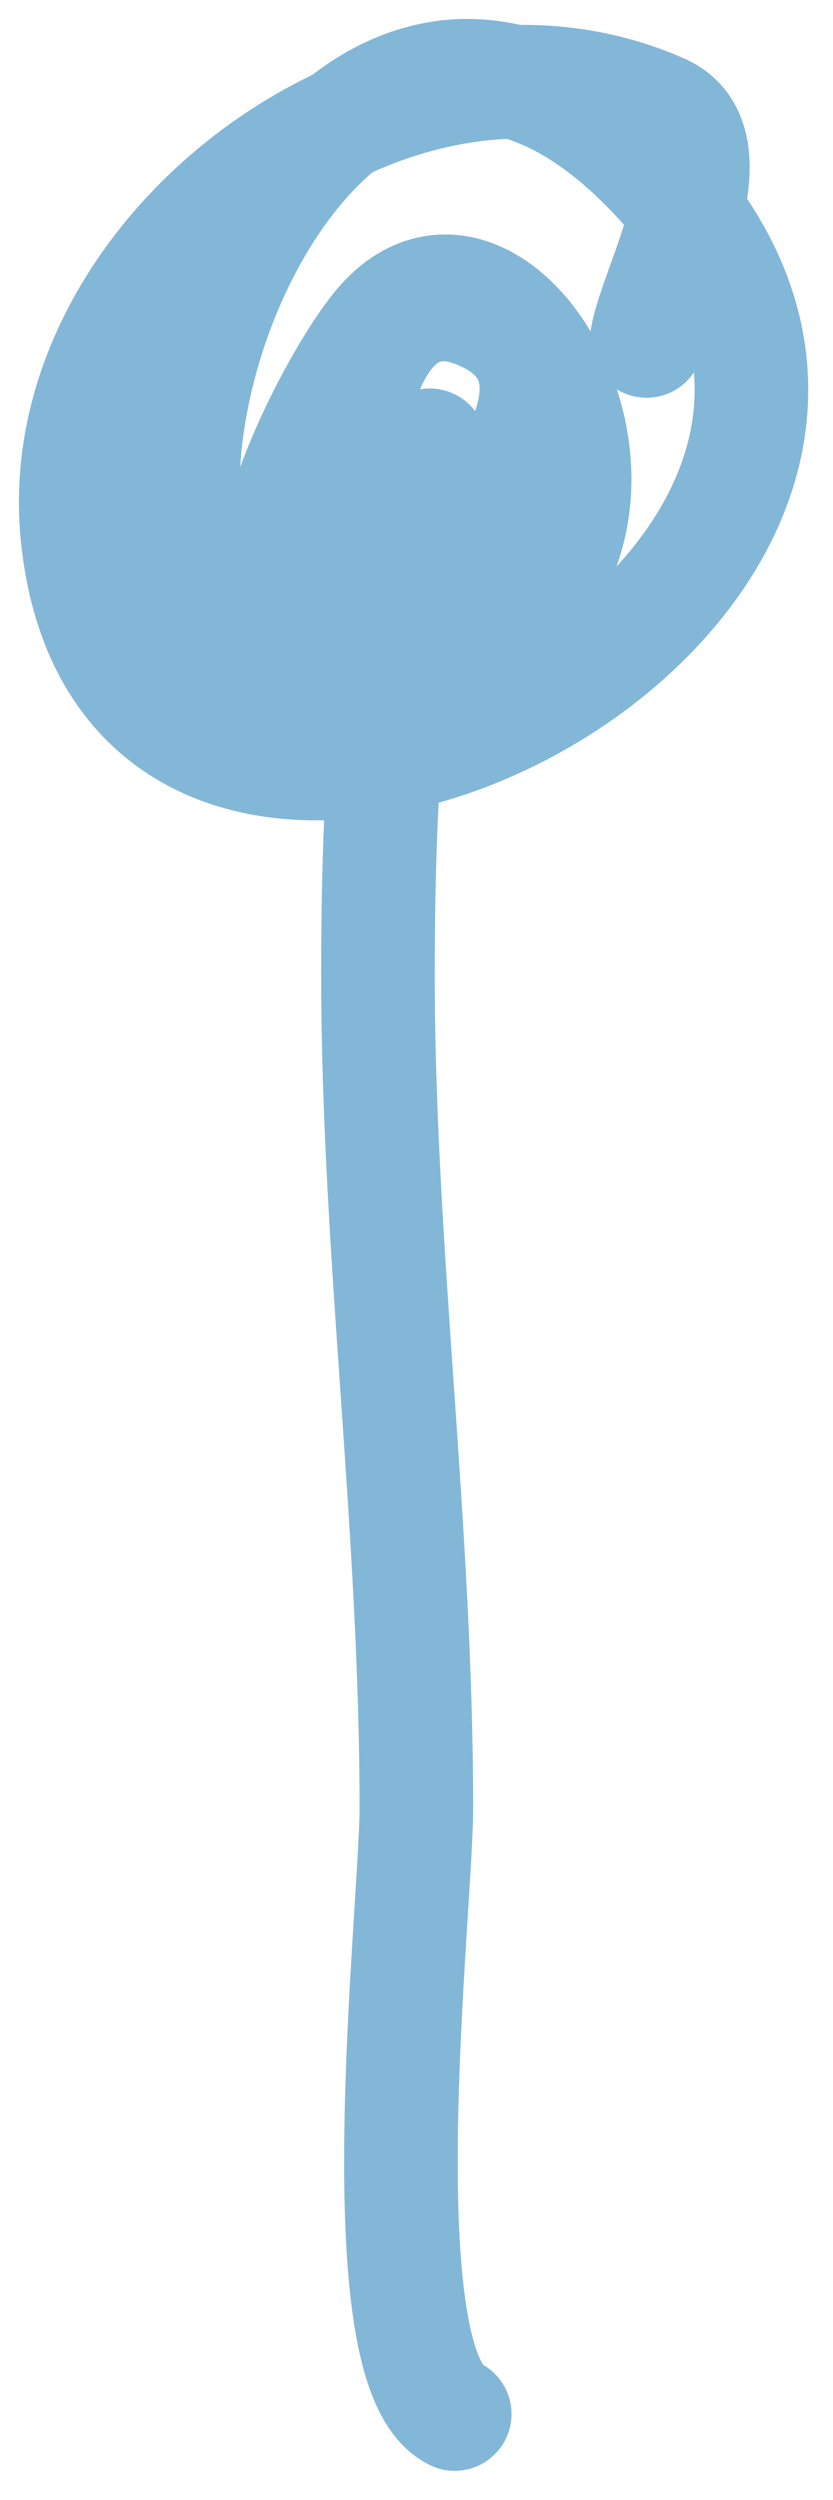 <?xml version="1.0" encoding="UTF-8"?> <svg xmlns="http://www.w3.org/2000/svg" width="22" height="66" viewBox="0 0 22 66" fill="none"> <path d="M17.077 9.001C17.219 7.725 19.48 3.813 17.471 2.92C10.532 -0.164 1.29 6.597 2.043 14.125C3.427 27.962 28.275 15.143 16.852 4.159C6.88 -5.429 -0.668 20.151 10.039 18.01C19.549 16.108 13.612 4.364 10.039 8.607C8.462 10.479 4.433 18.794 10.489 15.533C12.253 14.583 16.45 9.721 12.572 8.213C8.316 6.558 8.487 17.141 10.771 14.857C11.169 14.458 11.786 8.961 10.94 13.618C10.187 17.759 9.982 21.477 9.982 25.724C9.982 32.959 10.996 40.325 10.996 47.739C10.996 50.386 9.588 62.52 12.009 63.73" stroke="#83B7D8" stroke-width="3" stroke-linecap="round"></path> </svg> 